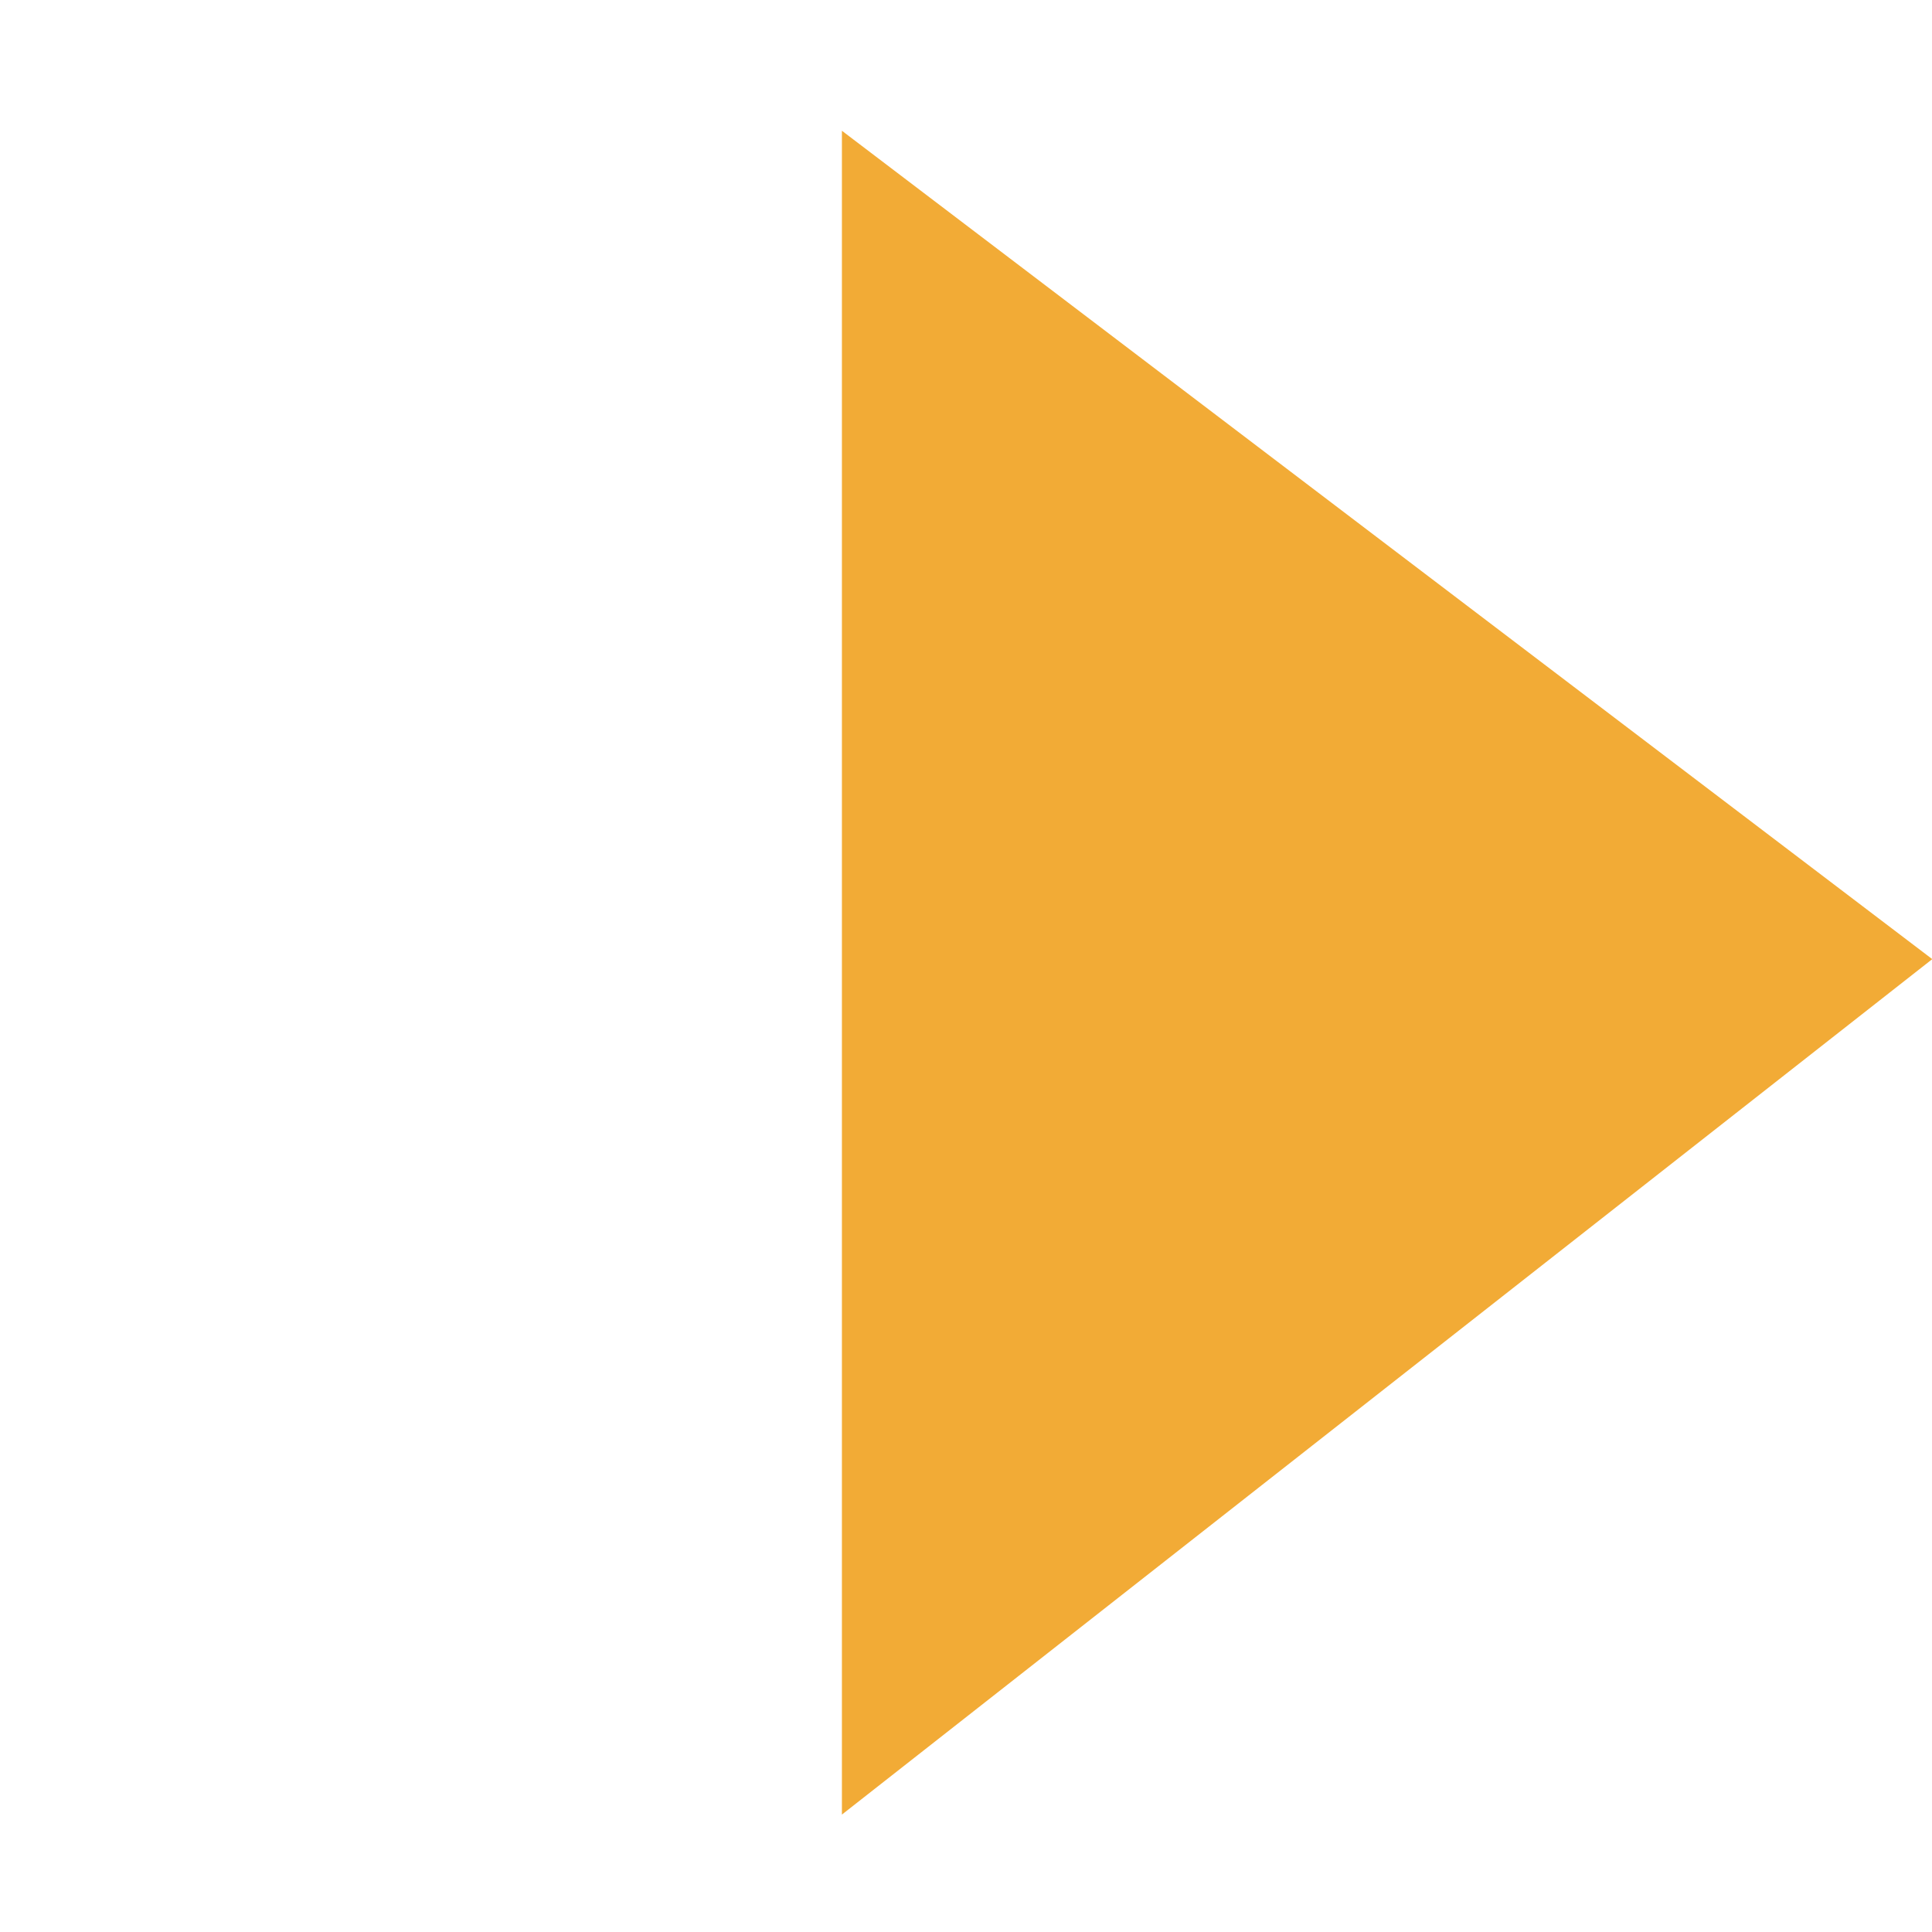 <svg xmlns="http://www.w3.org/2000/svg" width="15.644" height="15.644" viewBox="0 0 15.644 15.644">
  <path id="Path_45768" data-name="Path 45768" d="M9.641,0l1.5,10.986L0,9.641Z" transform="translate(0 7.876) rotate(-45)" fill="#f2ab36"/>
</svg>
